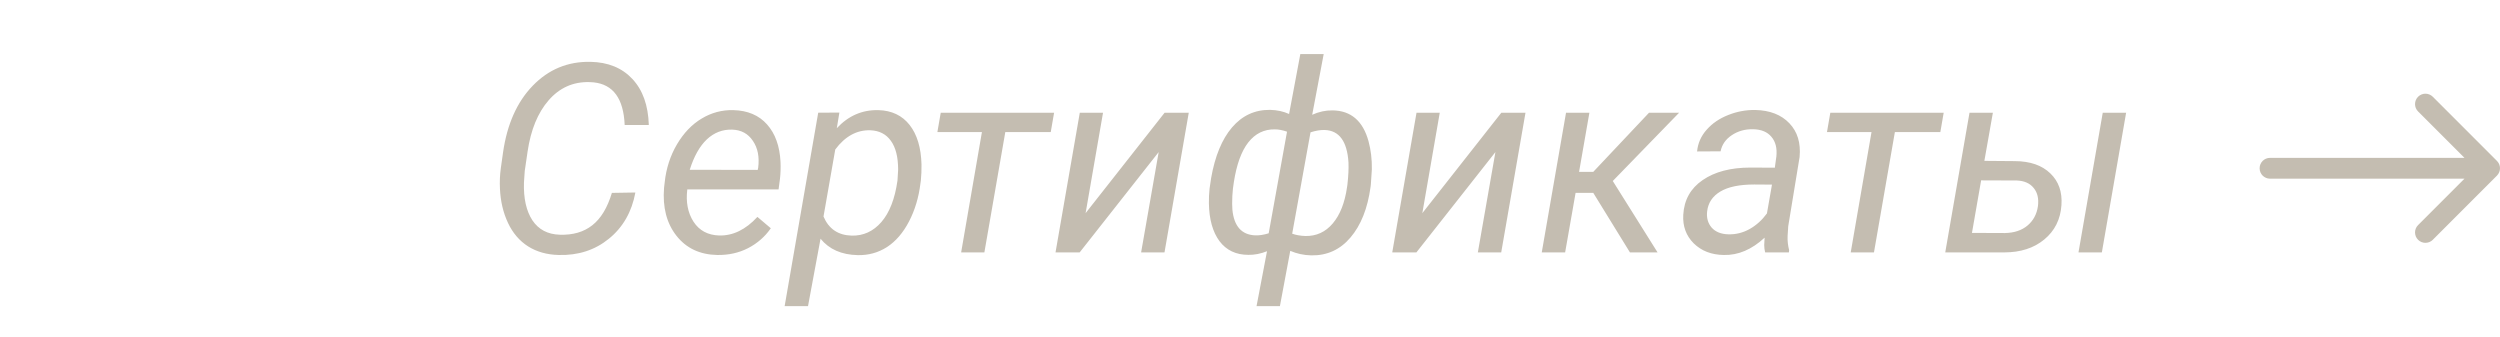 <?xml version="1.0" encoding="UTF-8"?> <svg xmlns="http://www.w3.org/2000/svg" width="208" height="28" viewBox="0 0 208 28" fill="none"> <path d="M52.864 16.016C52.563 17.634 51.829 18.916 50.662 19.861C49.502 20.807 48.109 21.258 46.483 21.215C45.517 21.193 44.672 20.957 43.948 20.506C43.225 20.047 42.663 19.392 42.262 18.54C41.861 17.681 41.639 16.732 41.596 15.693C41.567 15.106 41.592 14.533 41.671 13.975L41.853 12.685C42.19 10.337 43.014 8.485 44.324 7.132C45.642 5.771 47.242 5.109 49.126 5.145C50.594 5.173 51.758 5.649 52.617 6.573C53.477 7.49 53.931 8.765 53.981 10.398H51.973C51.88 8.206 51.02 7.024 49.395 6.853L49.04 6.831C47.687 6.795 46.555 7.3 45.645 8.346C44.743 9.384 44.16 10.806 43.895 12.61L43.658 14.232L43.594 15.178C43.551 16.495 43.783 17.545 44.292 18.325C44.808 19.099 45.57 19.5 46.58 19.528C47.669 19.564 48.567 19.303 49.276 18.744C49.992 18.186 50.537 17.287 50.909 16.048L52.864 16.016ZM59.675 21.215C58.228 21.186 57.097 20.653 56.28 19.614C55.464 18.576 55.12 17.247 55.249 15.629L55.303 15.167C55.425 14.014 55.765 12.961 56.323 12.009C56.889 11.056 57.577 10.34 58.386 9.86C59.195 9.373 60.069 9.141 61.007 9.162C62.203 9.191 63.141 9.588 63.821 10.354C64.502 11.121 64.874 12.159 64.939 13.47C64.96 13.935 64.946 14.401 64.895 14.866L64.777 15.758H57.183C57.054 16.811 57.226 17.706 57.698 18.443C58.178 19.181 58.891 19.564 59.836 19.593C60.982 19.621 62.042 19.106 63.016 18.046L64.133 18.991C63.646 19.693 63.016 20.244 62.242 20.645C61.476 21.039 60.62 21.229 59.675 21.215ZM60.91 10.784C60.108 10.763 59.406 11.035 58.805 11.601C58.21 12.166 57.738 13.008 57.387 14.125L63.037 14.136L63.08 13.964C63.195 13.062 63.048 12.313 62.64 11.719C62.239 11.117 61.662 10.806 60.91 10.784ZM76.583 15.242C76.44 16.424 76.121 17.487 75.627 18.433C75.133 19.378 74.52 20.087 73.79 20.56C73.06 21.025 72.25 21.247 71.362 21.226C70.016 21.197 68.985 20.742 68.269 19.861L67.227 25.469H65.282L68.075 9.377L69.837 9.366L69.622 10.666C70.582 9.635 71.731 9.133 73.07 9.162C74.188 9.191 75.058 9.603 75.681 10.398C76.304 11.192 76.633 12.288 76.669 13.685C76.676 14.143 76.658 14.587 76.615 15.017L76.583 15.242ZM74.671 15.017L74.725 14.114C74.725 13.069 74.524 12.27 74.123 11.719C73.729 11.16 73.156 10.867 72.404 10.838C71.28 10.809 70.31 11.343 69.493 12.438L68.516 18.014C68.953 19.045 69.737 19.575 70.868 19.604C71.835 19.625 72.655 19.249 73.328 18.476C74.008 17.695 74.456 16.542 74.671 15.017ZM87.422 10.988H83.641L81.9 21H79.967L81.696 10.988H77.99L78.269 9.377H87.701L87.422 10.988ZM96.897 9.377H98.905L96.886 21H94.941L96.402 12.653L89.828 21H87.819L89.839 9.377H91.772L90.322 17.734L96.897 9.377ZM105.673 9.141C106.26 9.155 106.786 9.27 107.252 9.484L108.187 4.5H110.131L109.175 9.549C109.726 9.298 110.292 9.176 110.872 9.184C112.397 9.205 113.393 10.057 113.858 11.74C114.059 12.478 114.152 13.262 114.138 14.093L114.052 15.382L114.03 15.554C113.787 17.337 113.232 18.737 112.365 19.754C111.506 20.771 110.417 21.269 109.1 21.247C108.477 21.233 107.893 21.107 107.349 20.871L106.489 25.469H104.545L105.415 20.903C104.892 21.111 104.377 21.211 103.868 21.204C102.837 21.204 102.035 20.825 101.462 20.065C100.896 19.299 100.603 18.254 100.581 16.929C100.574 16.506 100.592 16.098 100.635 15.704L100.764 14.823C101.086 12.99 101.666 11.583 102.504 10.602C103.349 9.613 104.405 9.126 105.673 9.141ZM112.107 15.339C112.186 14.623 112.215 14.01 112.193 13.502C112.079 11.762 111.427 10.867 110.238 10.816C109.873 10.802 109.472 10.867 109.035 11.01L107.51 19.442C107.825 19.557 108.194 19.621 108.616 19.636C109.526 19.65 110.281 19.303 110.883 18.594C111.492 17.878 111.889 16.868 112.075 15.565L112.107 15.339ZM102.579 15.704C102.536 16.084 102.515 16.495 102.515 16.939L102.536 17.455C102.672 18.823 103.302 19.532 104.427 19.582C104.763 19.596 105.139 19.539 105.555 19.41L107.08 10.956C106.708 10.827 106.371 10.763 106.07 10.763C105.175 10.748 104.438 11.11 103.857 11.848C103.285 12.578 102.883 13.685 102.654 15.167L102.579 15.704ZM124.912 9.377H126.921L124.901 21H122.957L124.418 12.653L117.844 21H115.835L117.854 9.377H119.788L118.338 17.734L124.912 9.377ZM132.561 16.048H131.089L130.219 21H128.274L130.294 9.377H132.238L131.379 14.297H132.561L137.201 9.377H139.704L134.183 15.06L137.91 21H135.611L132.561 16.048ZM146.858 21C146.808 20.792 146.783 20.588 146.783 20.388L146.815 19.775C145.748 20.764 144.617 21.244 143.421 21.215C142.397 21.201 141.562 20.878 140.918 20.248C140.281 19.611 139.991 18.816 140.048 17.863C140.119 16.631 140.657 15.672 141.659 14.984C142.669 14.29 143.994 13.942 145.634 13.942L147.664 13.953L147.793 13.029C147.865 12.335 147.729 11.787 147.385 11.386C147.048 10.977 146.54 10.766 145.859 10.752C145.193 10.738 144.603 10.902 144.087 11.246C143.578 11.583 143.267 12.03 143.152 12.589L141.197 12.6C141.262 11.919 141.527 11.318 141.992 10.795C142.458 10.265 143.056 9.857 143.786 9.57C144.517 9.277 145.272 9.137 146.053 9.151C147.263 9.18 148.205 9.549 148.878 10.258C149.551 10.96 149.834 11.894 149.727 13.062L148.781 18.819L148.728 19.646C148.713 20.04 148.756 20.431 148.856 20.817L148.835 21H146.858ZM143.808 19.496C144.431 19.51 145.018 19.364 145.569 19.056C146.128 18.741 146.608 18.307 147.009 17.756L147.428 15.36L145.956 15.35C144.731 15.35 143.793 15.543 143.142 15.93C142.49 16.316 142.121 16.864 142.035 17.573C141.971 18.117 142.096 18.572 142.411 18.938C142.733 19.296 143.199 19.482 143.808 19.496ZM161.436 10.988H157.654L155.914 21H153.98L155.71 10.988H152.004L152.283 9.377H161.715L161.436 10.988ZM165.099 13.384L167.645 13.405C168.912 13.412 169.893 13.753 170.588 14.426C171.283 15.092 171.59 15.973 171.512 17.068C171.433 18.25 170.957 19.203 170.083 19.926C169.216 20.642 168.106 21 166.753 21H161.844L163.863 9.377H165.808L165.099 13.384ZM164.83 15.006L164.067 19.378L166.817 19.389C167.584 19.374 168.207 19.167 168.687 18.766C169.174 18.357 169.464 17.817 169.557 17.144C169.635 16.52 169.517 16.019 169.202 15.64C168.894 15.253 168.429 15.045 167.806 15.017L164.83 15.006ZM174.874 21H172.93L174.949 9.377H176.894L174.874 21Z" fill="#B5AC9D" fill-opacity="0.8"></path> <path d="M188.866 13.134H205.044L201.184 9.274C200.846 8.936 200.846 8.387 201.184 8.049C201.522 7.711 202.07 7.711 202.408 8.049L207.746 13.388C208.085 13.726 208.085 14.274 207.746 14.612L202.408 19.951C202.239 20.12 202.017 20.204 201.796 20.204C201.574 20.204 201.353 20.12 201.184 19.951C200.846 19.613 200.846 19.064 201.184 18.727L205.044 14.866H188.866C188.388 14.866 188 14.478 188 14C188 13.522 188.388 13.134 188.866 13.134Z" fill="#B5AC9D" fill-opacity="0.8"></path> </svg> 